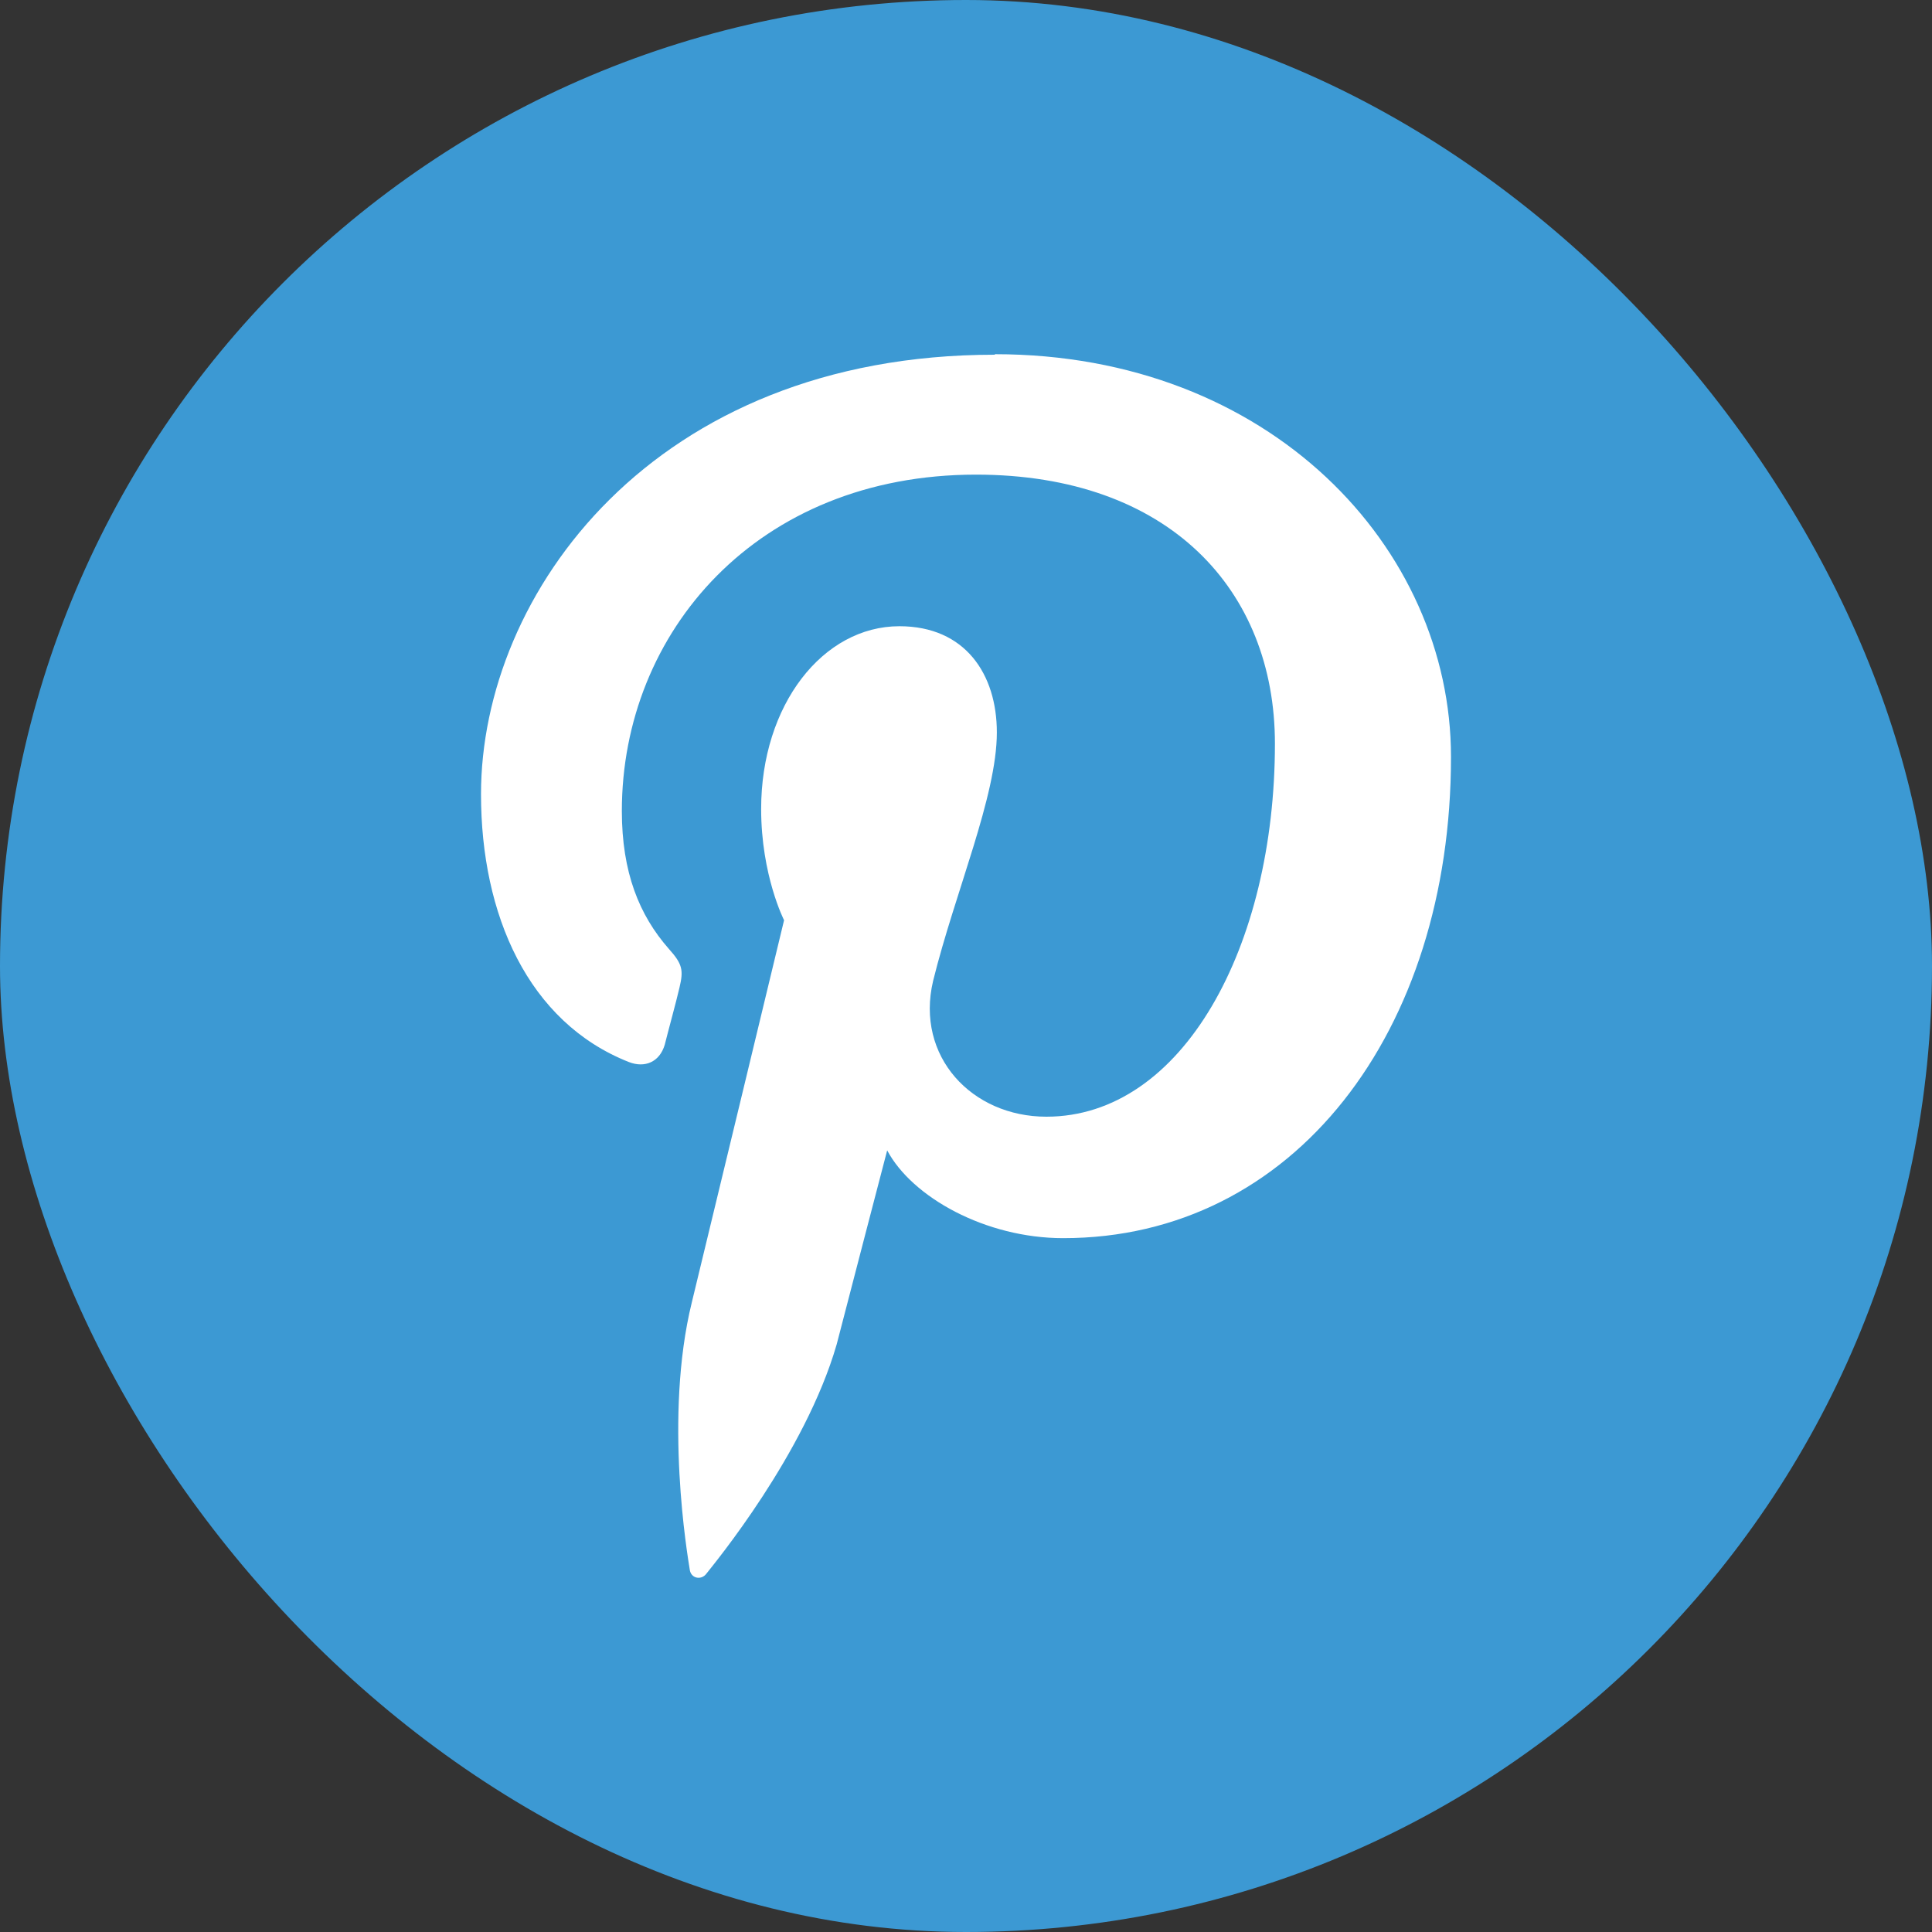<svg width="30" height="30" viewBox="0 0 30 30" fill="none" xmlns="http://www.w3.org/2000/svg">
<rect x="0" y="0" width="30" height="30" fill="#333333" stroke="none"/>
<rect width="30" height="30" rx="15" fill="#3C99D3"/>
<path d="M15.448 5.508C10.139 5.508 7.469 9.225 7.469 12.332C7.469 14.202 8.198 15.874 9.767 16.492C10.013 16.587 10.242 16.492 10.322 16.223C10.369 16.033 10.504 15.541 10.551 15.335C10.615 15.066 10.599 14.971 10.385 14.733C9.925 14.21 9.656 13.544 9.656 12.593C9.656 9.819 11.756 7.37 15.155 7.37C18.149 7.37 19.797 9.161 19.797 11.547C19.797 14.701 18.363 17.34 16.248 17.34C15.091 17.34 14.212 16.405 14.489 15.232C14.83 13.853 15.479 12.363 15.479 11.373C15.479 10.469 14.988 9.724 13.966 9.724C12.778 9.724 11.819 10.945 11.819 12.561C11.819 13.592 12.175 14.289 12.175 14.289C12.175 14.289 10.955 19.353 10.742 20.225C10.306 22 10.678 24.164 10.71 24.37C10.726 24.512 10.892 24.544 10.971 24.433C11.082 24.291 12.5 22.579 12.992 20.875C13.118 20.384 13.776 17.863 13.776 17.863C14.164 18.592 15.305 19.226 16.509 19.226C20.09 19.226 22.531 16.025 22.531 11.753C22.531 8.504 19.718 5.5 15.448 5.5V5.508Z" fill="white"/>
</svg>
